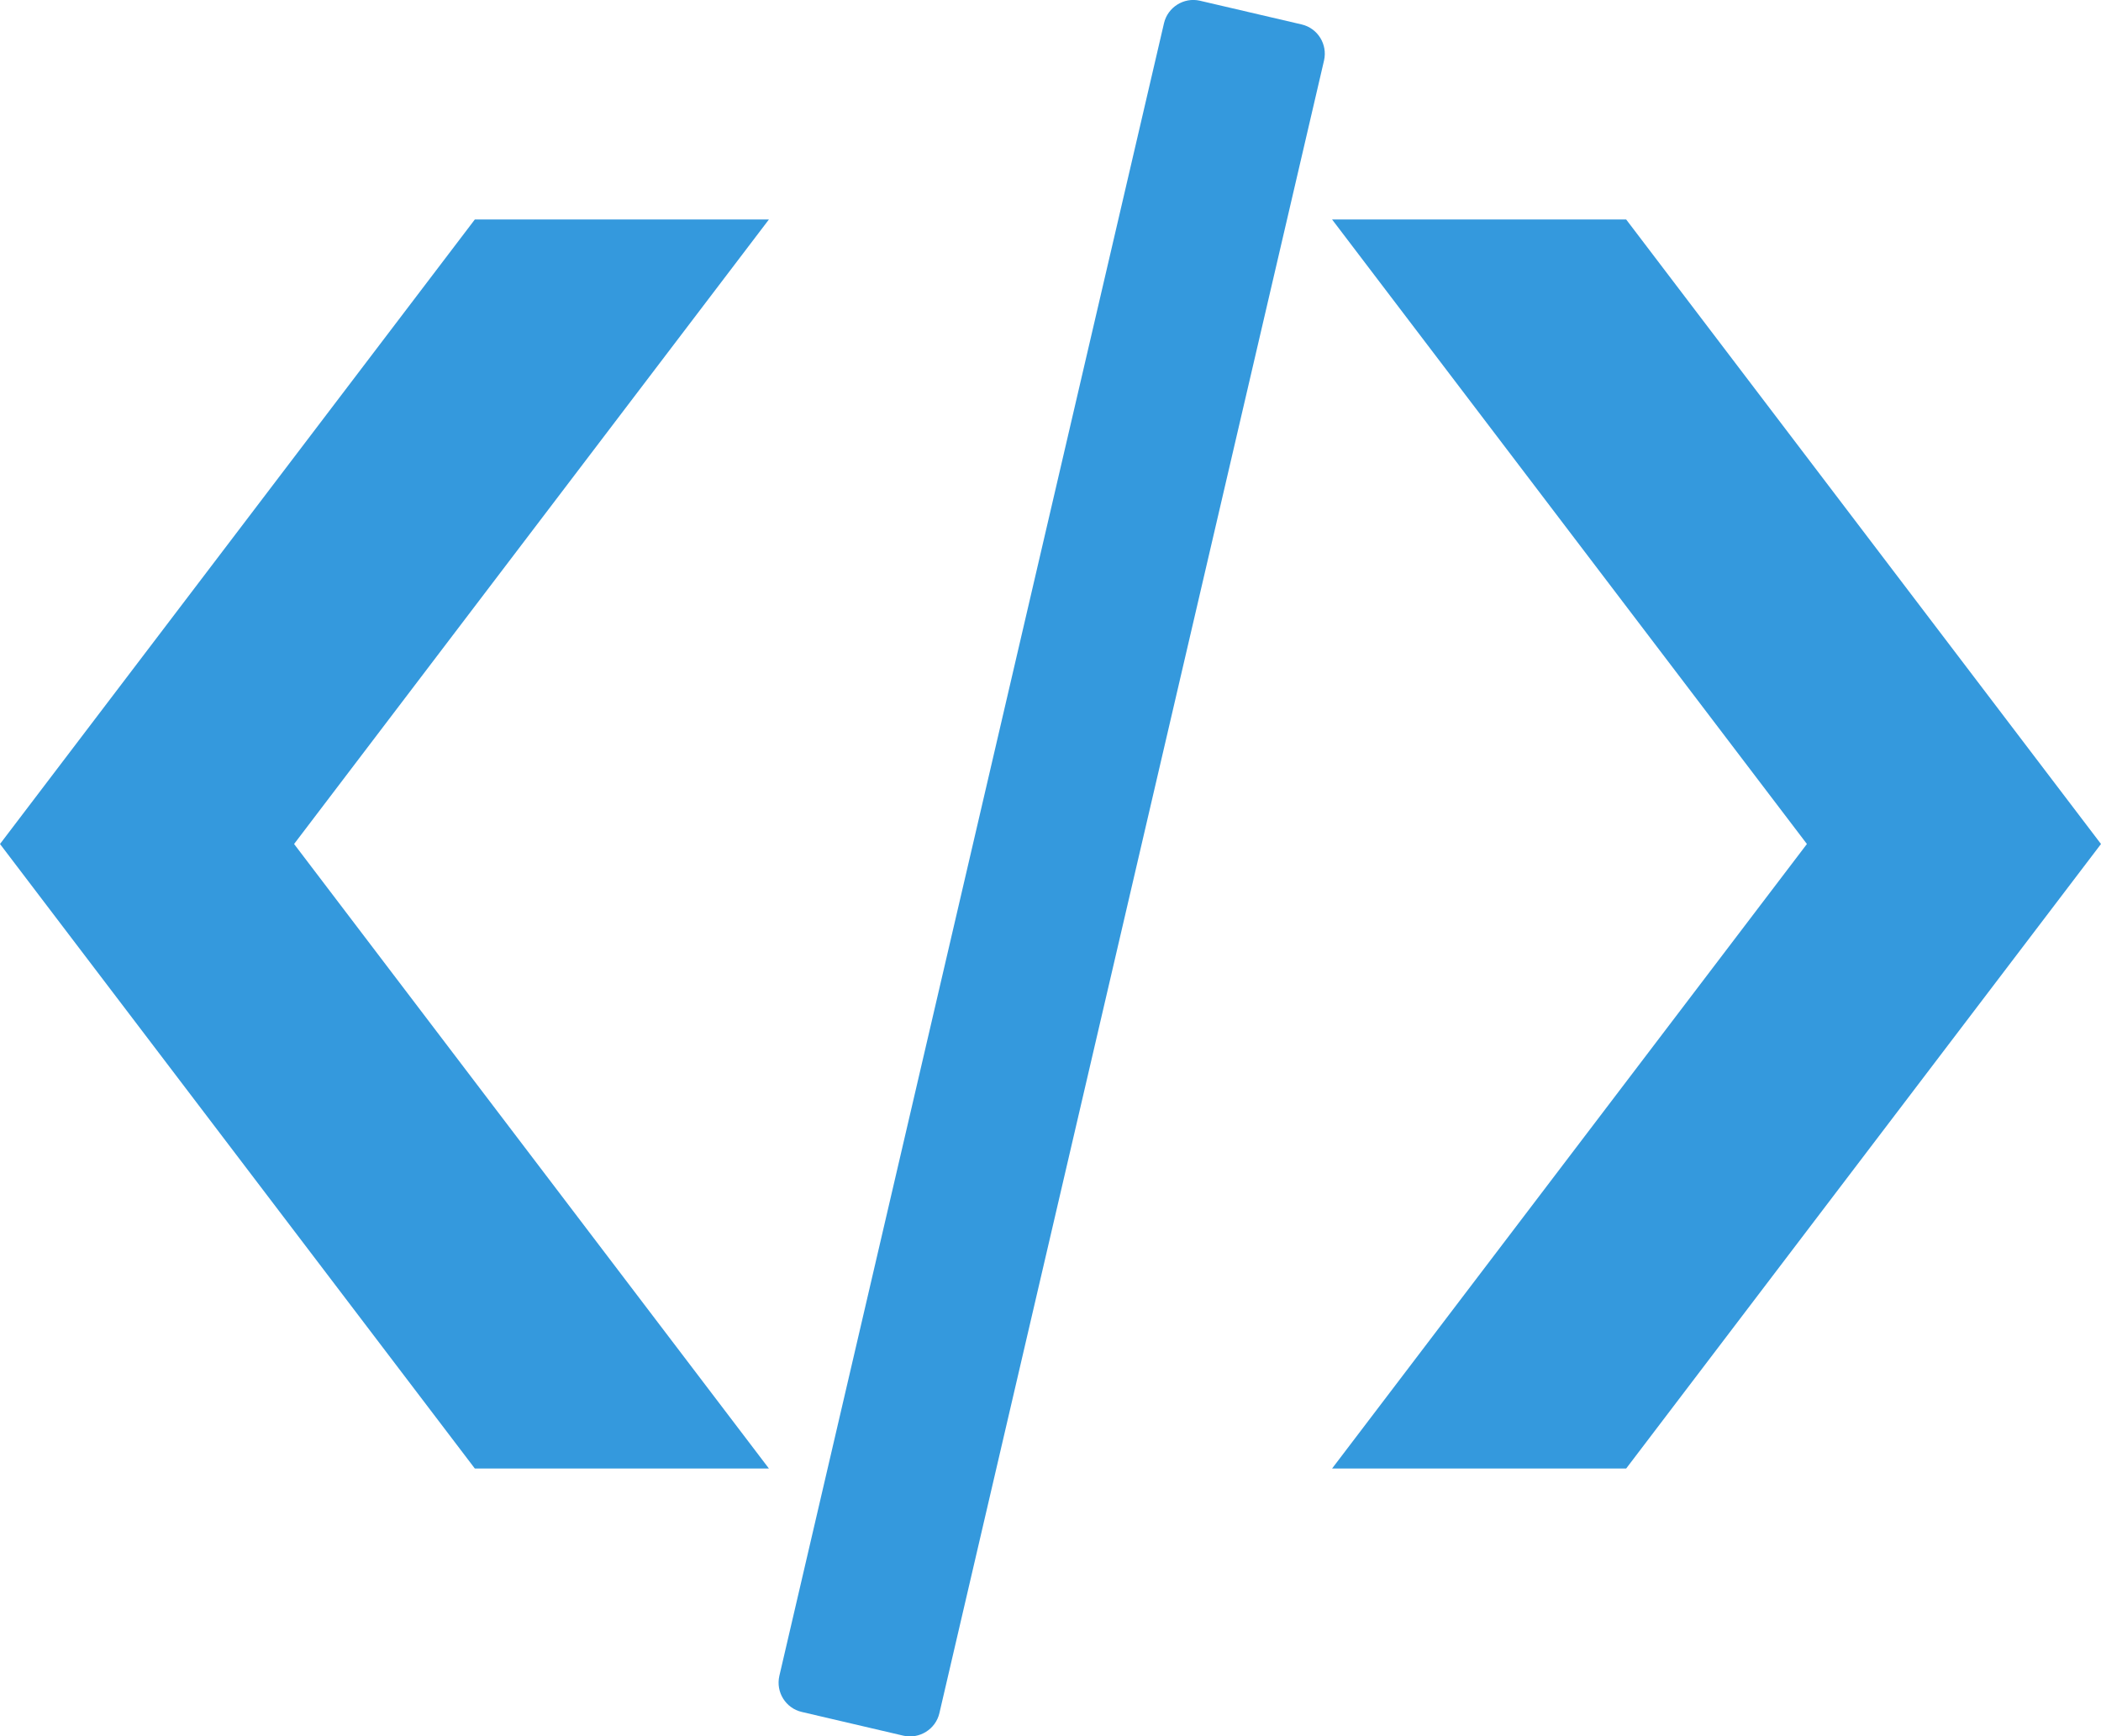 <svg width="122.88" height="101.57" xmlns="http://www.w3.org/2000/svg">

 <g>
  <title>background</title>
  <rect fill="none" id="canvas_background" height="514" width="514" y="-1" x="-1"/>
 </g>
 <g>
  <title>Layer 1</title>
  <g id="svg_1">
   <path fill="#3499dd" id="svg_2" d="m44.97,12.84l-17.2,0l-27.77,36.53l27.77,36.53l17.2,0l-27.77,-36.53l27.77,-36.53l0,0zm32.94,0l17.2,0l27.77,36.53l-27.77,36.53l-17.2,0l27.77,-36.53l-27.77,-36.53l0,0zm-7.74,-12.8l5.96,1.39c0.94,0.22 1.52,1.16 1.31,2.1l-22.5,96.69c-0.22,0.93 -1.16,1.52 -2.1,1.31l-5.95,-1.39c-0.94,-0.22 -1.52,-1.16 -1.31,-2.1l22.5,-96.69c0.22,-0.93 1.16,-1.52 2.09,-1.31l0,0l0,0z"/>
  </g>
 </g>
</svg>